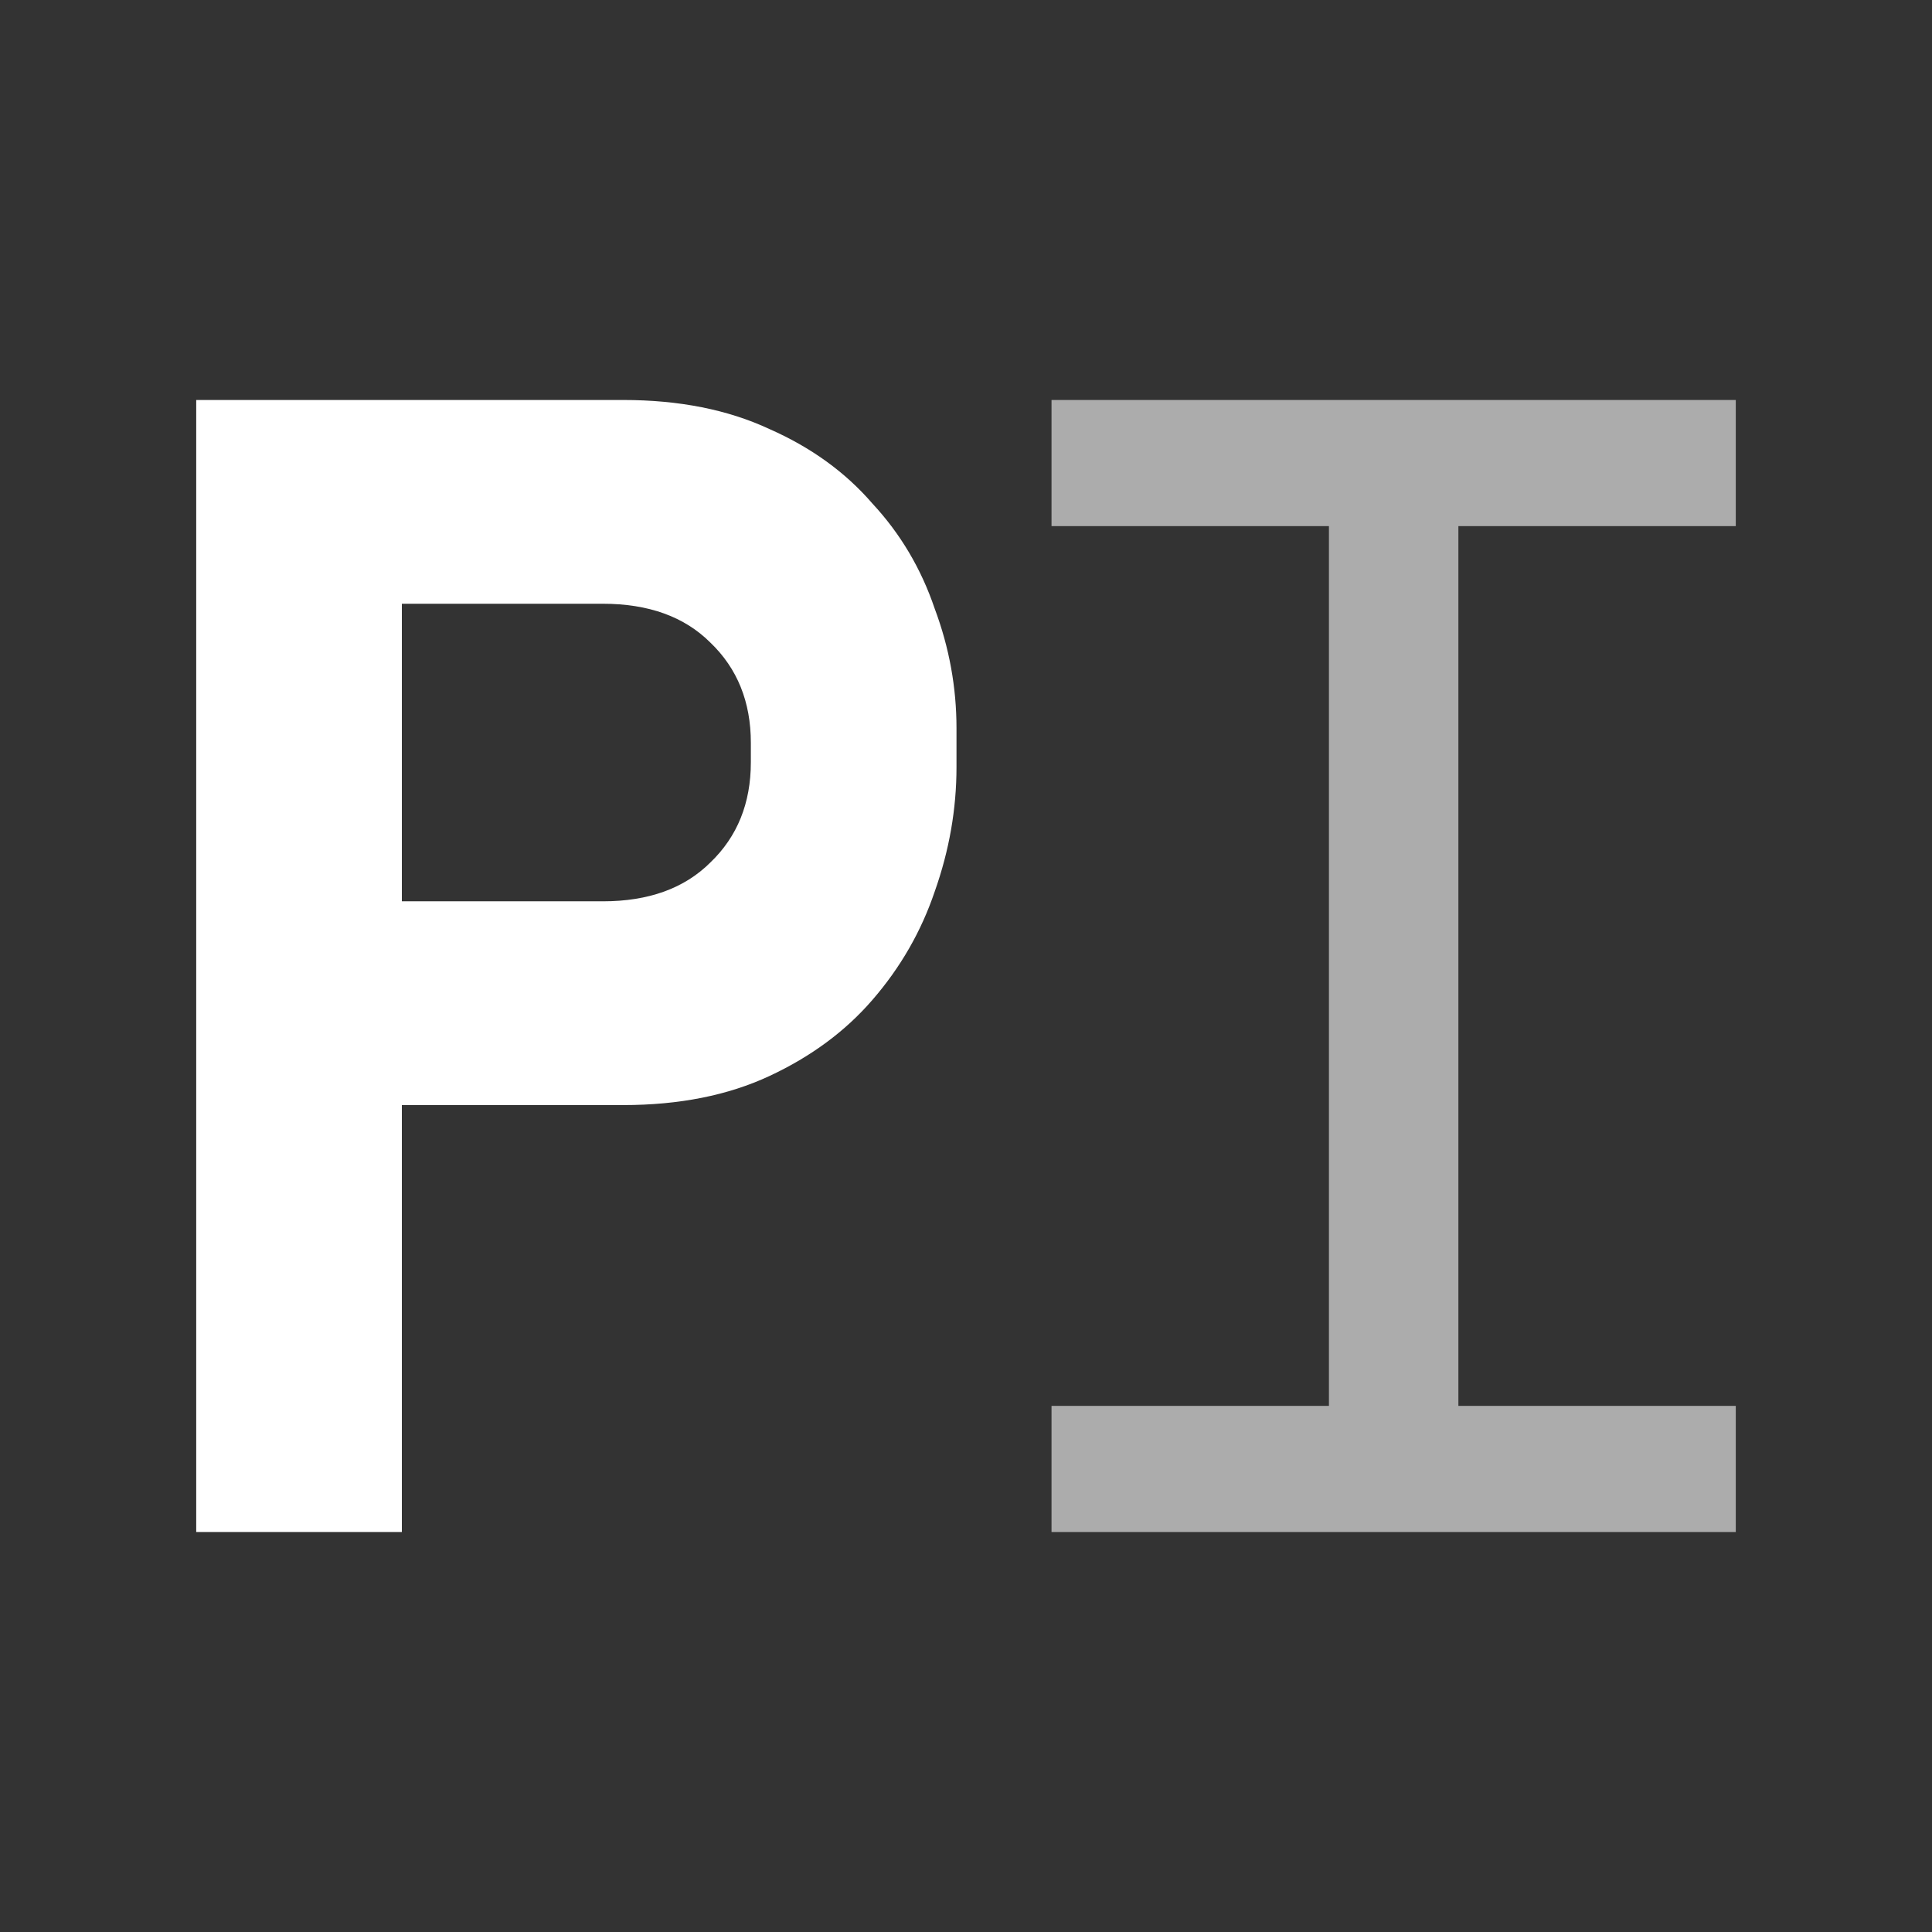 <svg width="256" height="256" viewBox="0 0 256 256" fill="none" xmlns="http://www.w3.org/2000/svg">
<rect x="0" y="0" width="256" height="256" fill="#333333" stroke="none"/>
<path d="M53.249 146.429V203H26V53H82.564C89.995 53 96.463 54.286 101.968 56.857C107.473 59.286 112.015 62.571 115.593 66.714C119.309 70.714 122.062 75.357 123.851 80.643C125.777 85.786 126.741 91.071 126.741 96.5V101.643C126.741 107.214 125.777 112.714 123.851 118.143C122.062 123.429 119.309 128.214 115.593 132.5C112.015 136.643 107.473 140 101.968 142.571C96.463 145.143 89.995 146.429 82.564 146.429H53.249ZM53.249 119.429H79.88C85.935 119.429 90.683 117.714 94.124 114.286C97.702 110.857 99.491 106.429 99.491 101V98.429C99.491 93 97.702 88.571 94.124 85.143C90.683 81.714 85.935 80 79.88 80H53.249V119.429Z" fill="white"/>
<path d="M139.333 53H230V69.714H193.243V186.286H230V203H139.333V186.286H176.09V69.714H139.333V53Z" fill="#ACACAC"/>
</svg>
